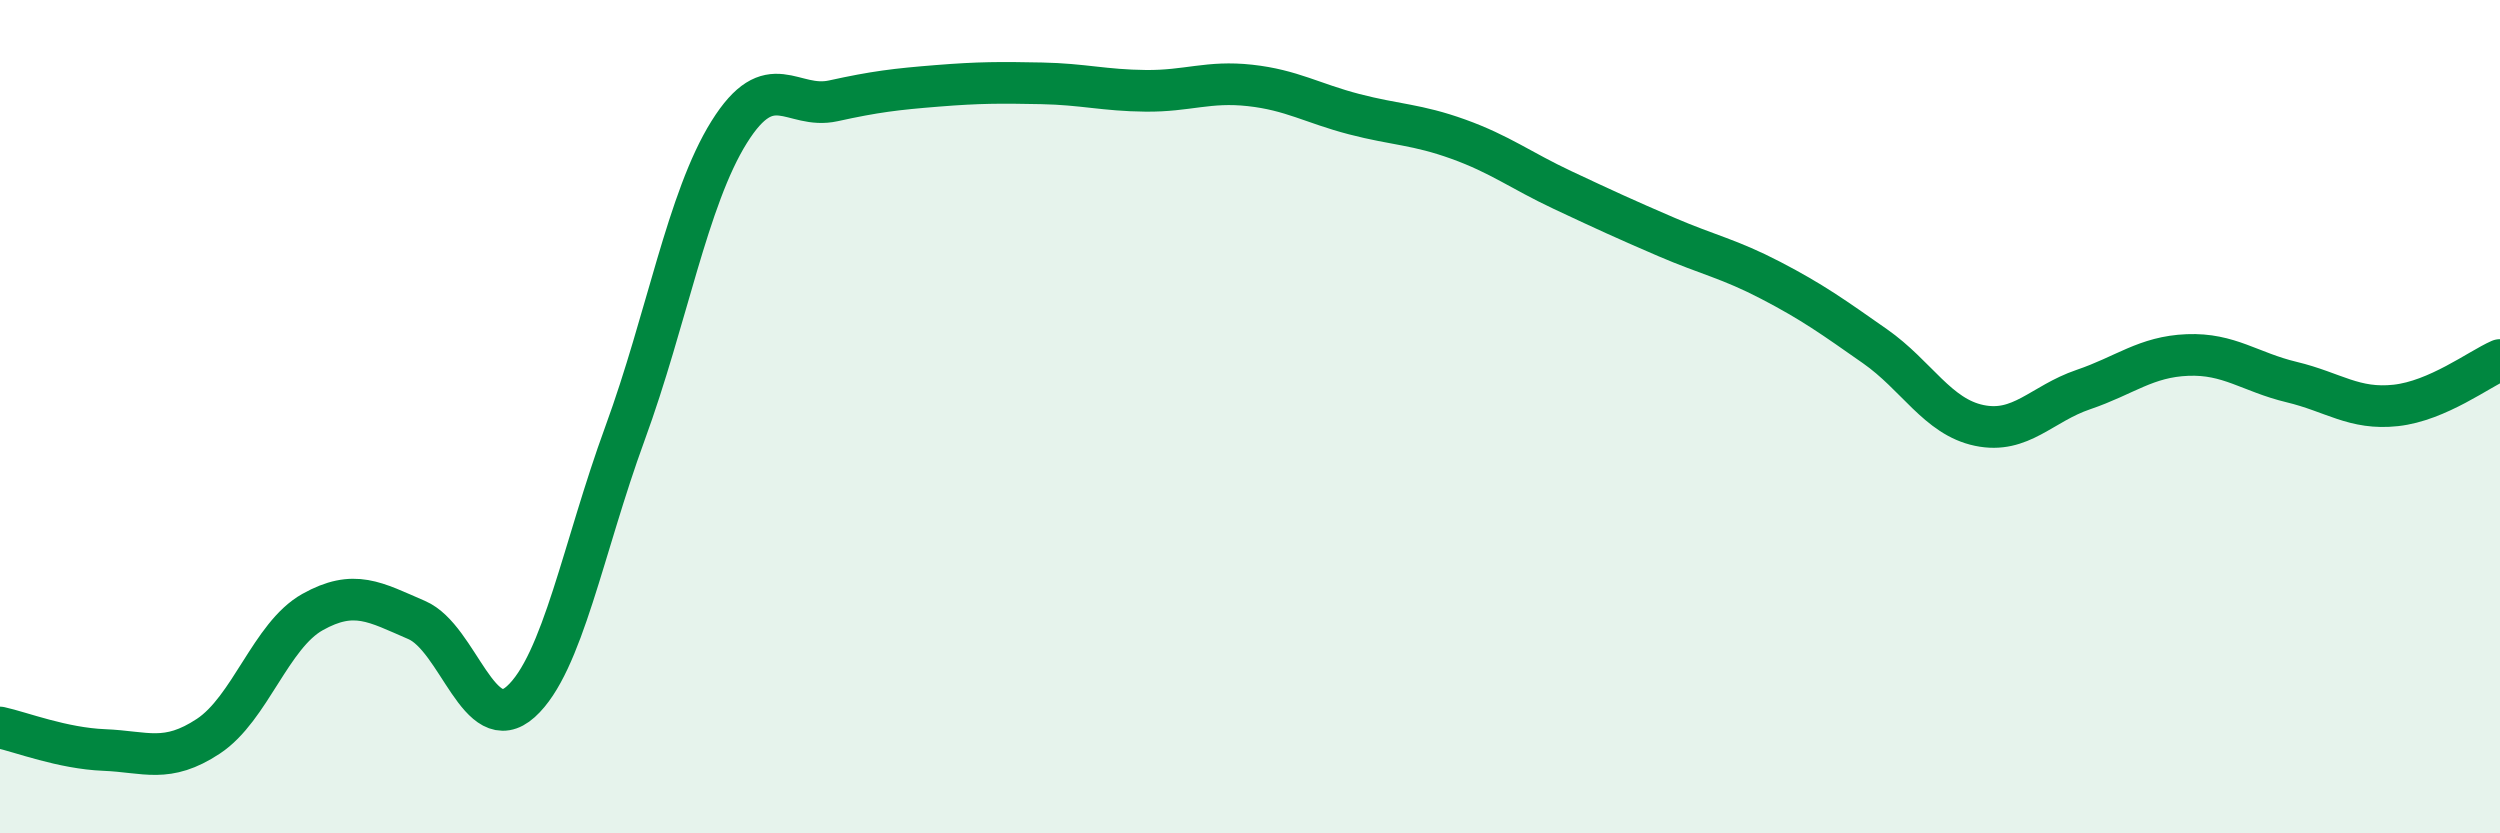 
    <svg width="60" height="20" viewBox="0 0 60 20" xmlns="http://www.w3.org/2000/svg">
      <path
        d="M 0,17.46 C 0.5,17.57 1.5,17.96 2.5,18 C 3.5,18.04 4,18.33 5,17.67 C 6,17.01 6.5,15.25 7.5,14.69 C 8.5,14.13 9,14.45 10,14.88 C 11,15.31 11.5,17.74 12.5,16.84 C 13.5,15.94 14,13.13 15,10.4 C 16,7.67 16.5,4.77 17.5,3.17 C 18.5,1.57 19,2.64 20,2.42 C 21,2.2 21.5,2.14 22.5,2.06 C 23.5,1.98 24,1.98 25,2 C 26,2.02 26.5,2.17 27.5,2.18 C 28.5,2.19 29,1.94 30,2.05 C 31,2.16 31.5,2.48 32.5,2.74 C 33.5,3 34,2.98 35,3.34 C 36,3.7 36.5,4.09 37.5,4.56 C 38.5,5.03 39,5.26 40,5.69 C 41,6.12 41.5,6.21 42.5,6.73 C 43.5,7.25 44,7.61 45,8.31 C 46,9.01 46.5,10 47.5,10.21 C 48.5,10.42 49,9.69 50,9.35 C 51,9.01 51.5,8.56 52.5,8.52 C 53.5,8.48 54,8.93 55,9.17 C 56,9.41 56.5,9.84 57.5,9.73 C 58.5,9.62 59.5,8.86 60,8.64L60 20L0 20Z"
        fill="#008740"
        opacity="0.1"
        stroke-linecap="round"
        stroke-linejoin="round"
      />
      <path
        d="M 0,17.46 C 0.5,17.57 1.5,17.96 2.5,18 C 3.5,18.04 4,18.33 5,17.67 C 6,17.01 6.5,15.25 7.5,14.69 C 8.5,14.13 9,14.45 10,14.88 C 11,15.31 11.5,17.74 12.5,16.84 C 13.5,15.94 14,13.13 15,10.4 C 16,7.67 16.5,4.77 17.5,3.17 C 18.5,1.57 19,2.64 20,2.42 C 21,2.2 21.5,2.14 22.5,2.06 C 23.5,1.98 24,1.98 25,2 C 26,2.02 26.5,2.17 27.5,2.18 C 28.5,2.19 29,1.94 30,2.05 C 31,2.16 31.5,2.48 32.5,2.74 C 33.5,3 34,2.98 35,3.34 C 36,3.7 36.5,4.09 37.5,4.56 C 38.5,5.03 39,5.26 40,5.69 C 41,6.12 41.5,6.21 42.5,6.73 C 43.5,7.25 44,7.61 45,8.31 C 46,9.01 46.5,10 47.5,10.21 C 48.5,10.42 49,9.69 50,9.35 C 51,9.01 51.5,8.56 52.5,8.52 C 53.5,8.48 54,8.93 55,9.17 C 56,9.41 56.5,9.84 57.5,9.73 C 58.5,9.62 59.5,8.86 60,8.64"
        stroke="#008740"
        stroke-width="1"
        fill="none"
        stroke-linecap="round"
        stroke-linejoin="round"
      />
    </svg>
  
